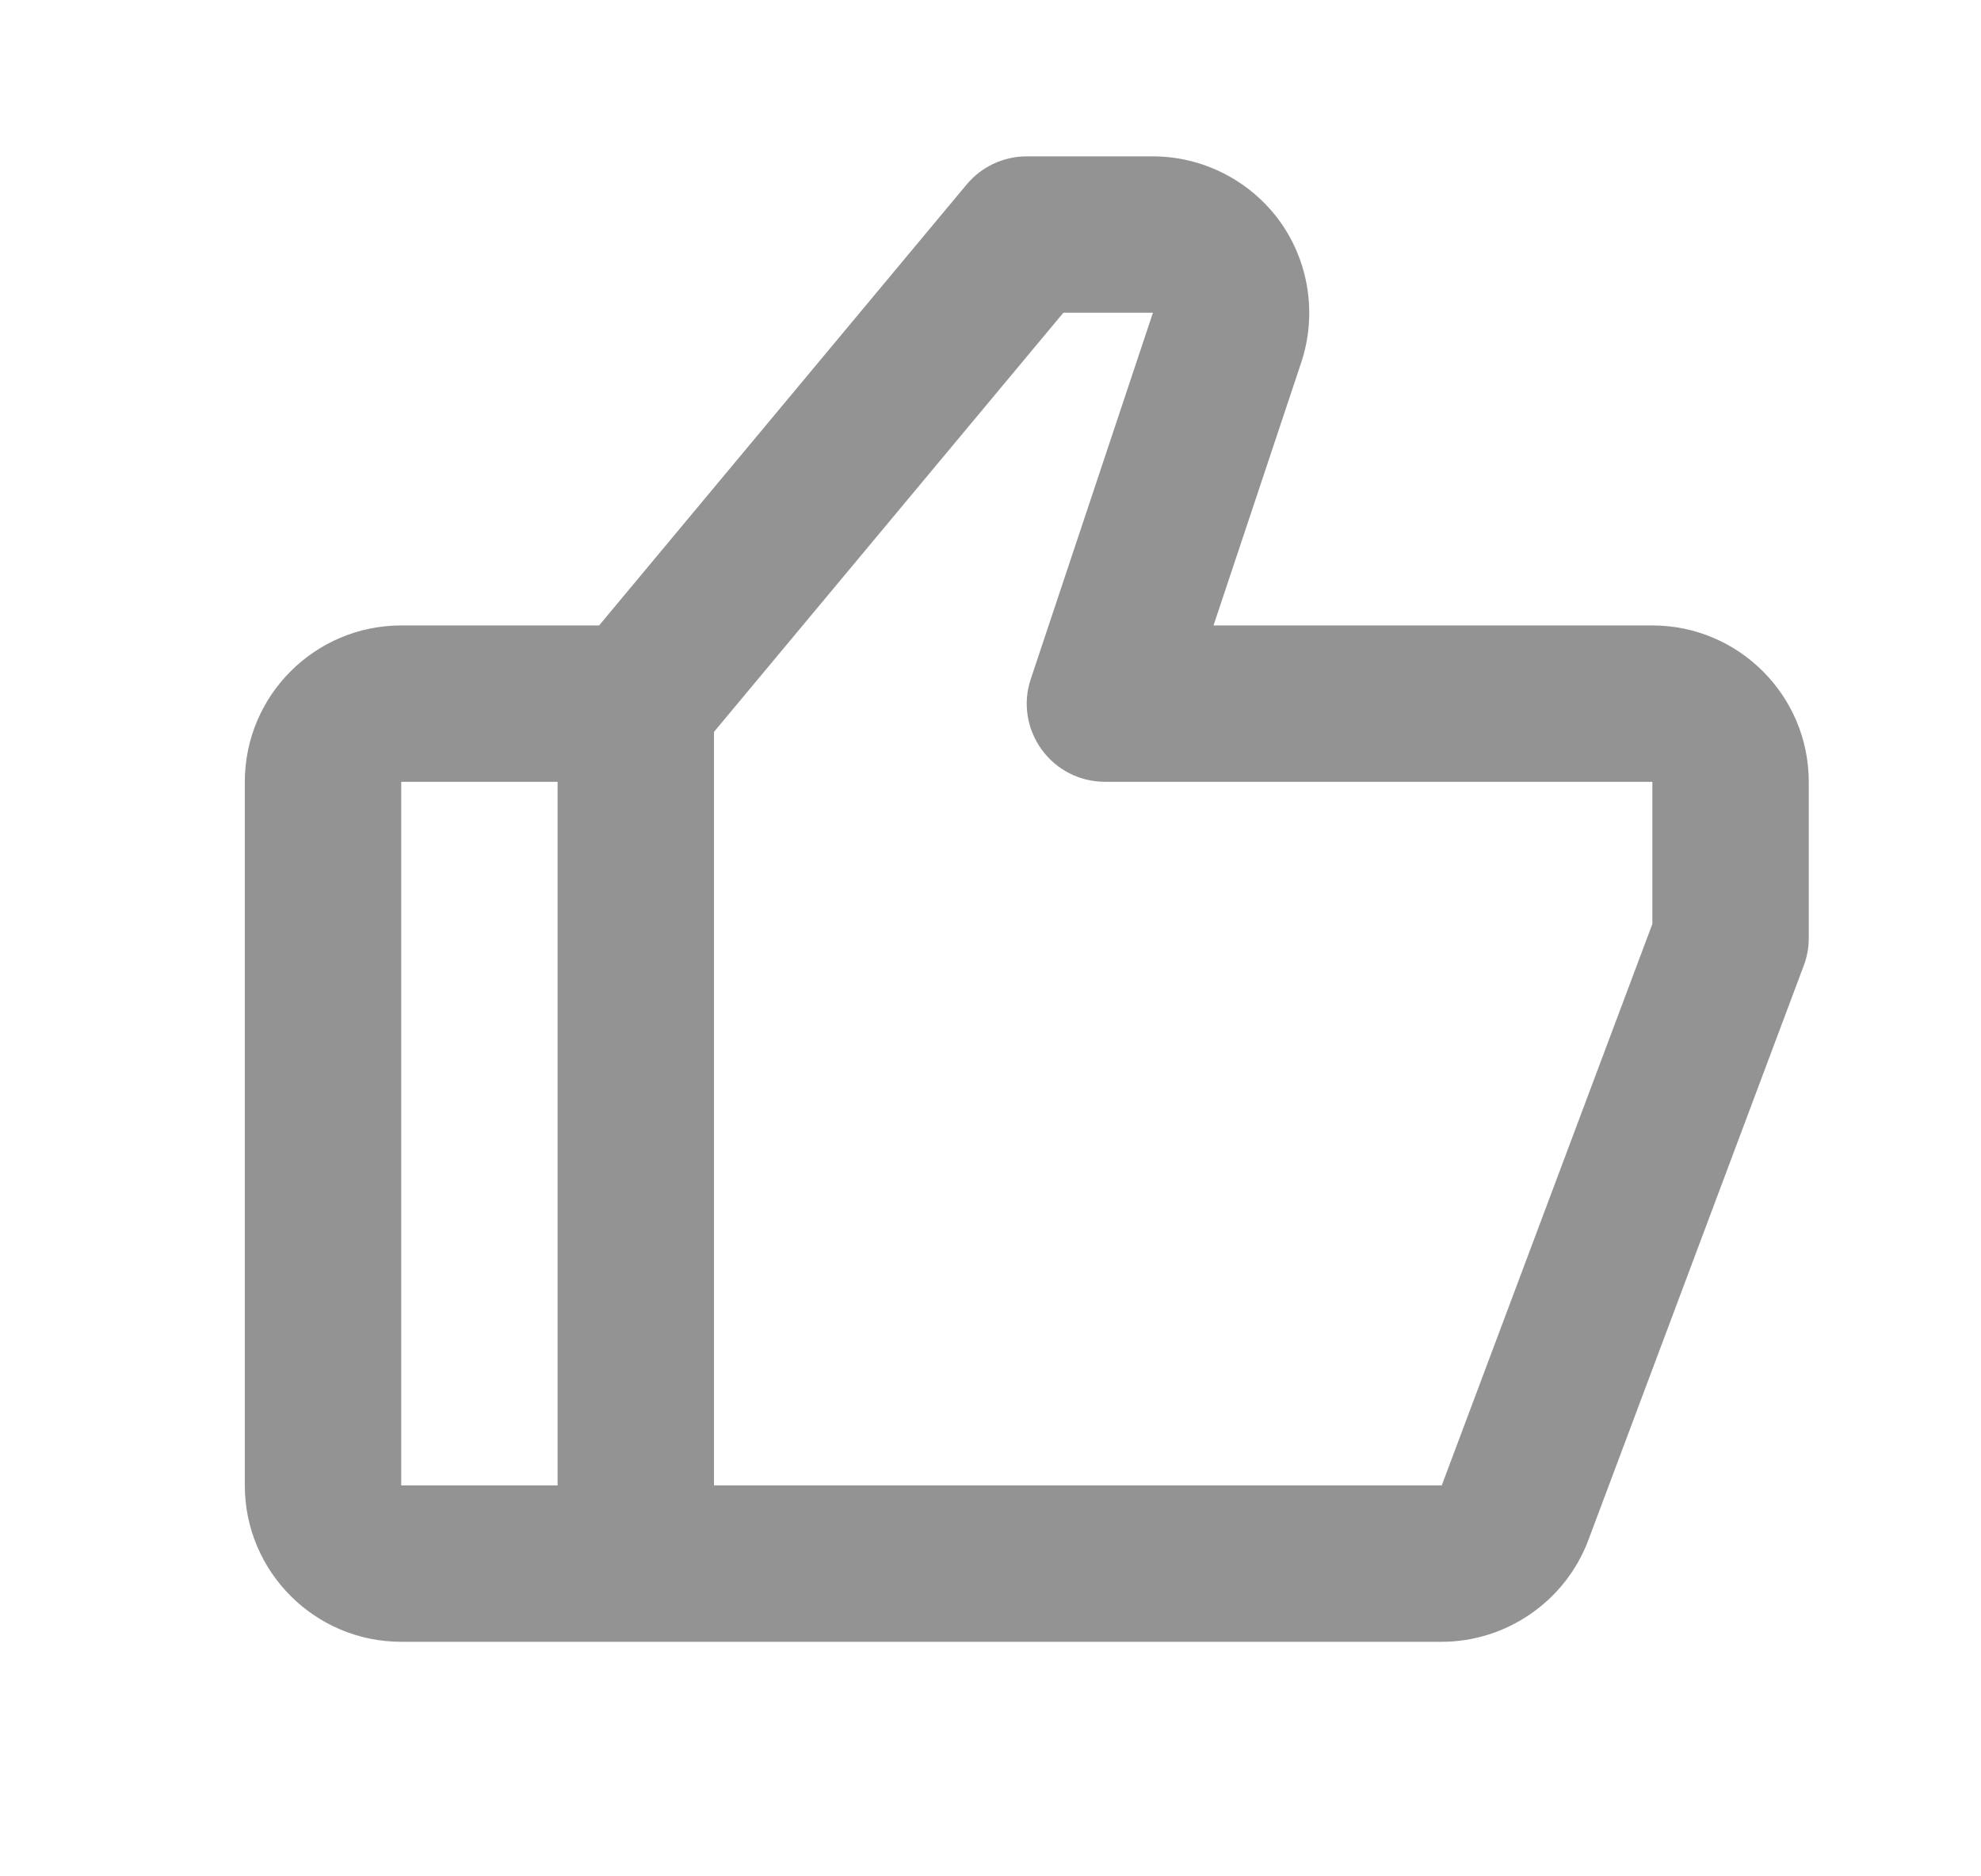 <svg width="19" height="18" viewBox="0 0 19 18" fill="none" xmlns="http://www.w3.org/2000/svg">
<path d="M15.848 6H11.639L12.481 3.475C12.632 3.019 12.556 2.513 12.275 2.123C11.993 1.733 11.537 1.5 11.057 1.5H9.848C9.625 1.5 9.414 1.599 9.271 1.77L5.746 6H3.848C3.02 6 2.348 6.673 2.348 7.5V14.25C2.348 15.077 3.02 15.75 3.848 15.75H6.098H13.828C14.45 15.75 15.014 15.359 15.233 14.777L17.3 9.263C17.332 9.179 17.348 9.09 17.348 9V7.5C17.348 6.673 16.675 6 15.848 6ZM3.848 7.5H5.348V14.25H3.848V7.5ZM15.848 8.864L13.828 14.25H6.848V7.021L10.199 3H11.058L9.887 6.512C9.809 6.741 9.848 6.992 9.989 7.188C10.13 7.385 10.357 7.5 10.598 7.5H15.848V8.864Z" fill="#292929" fill-opacity="0.5"/>
</svg>
